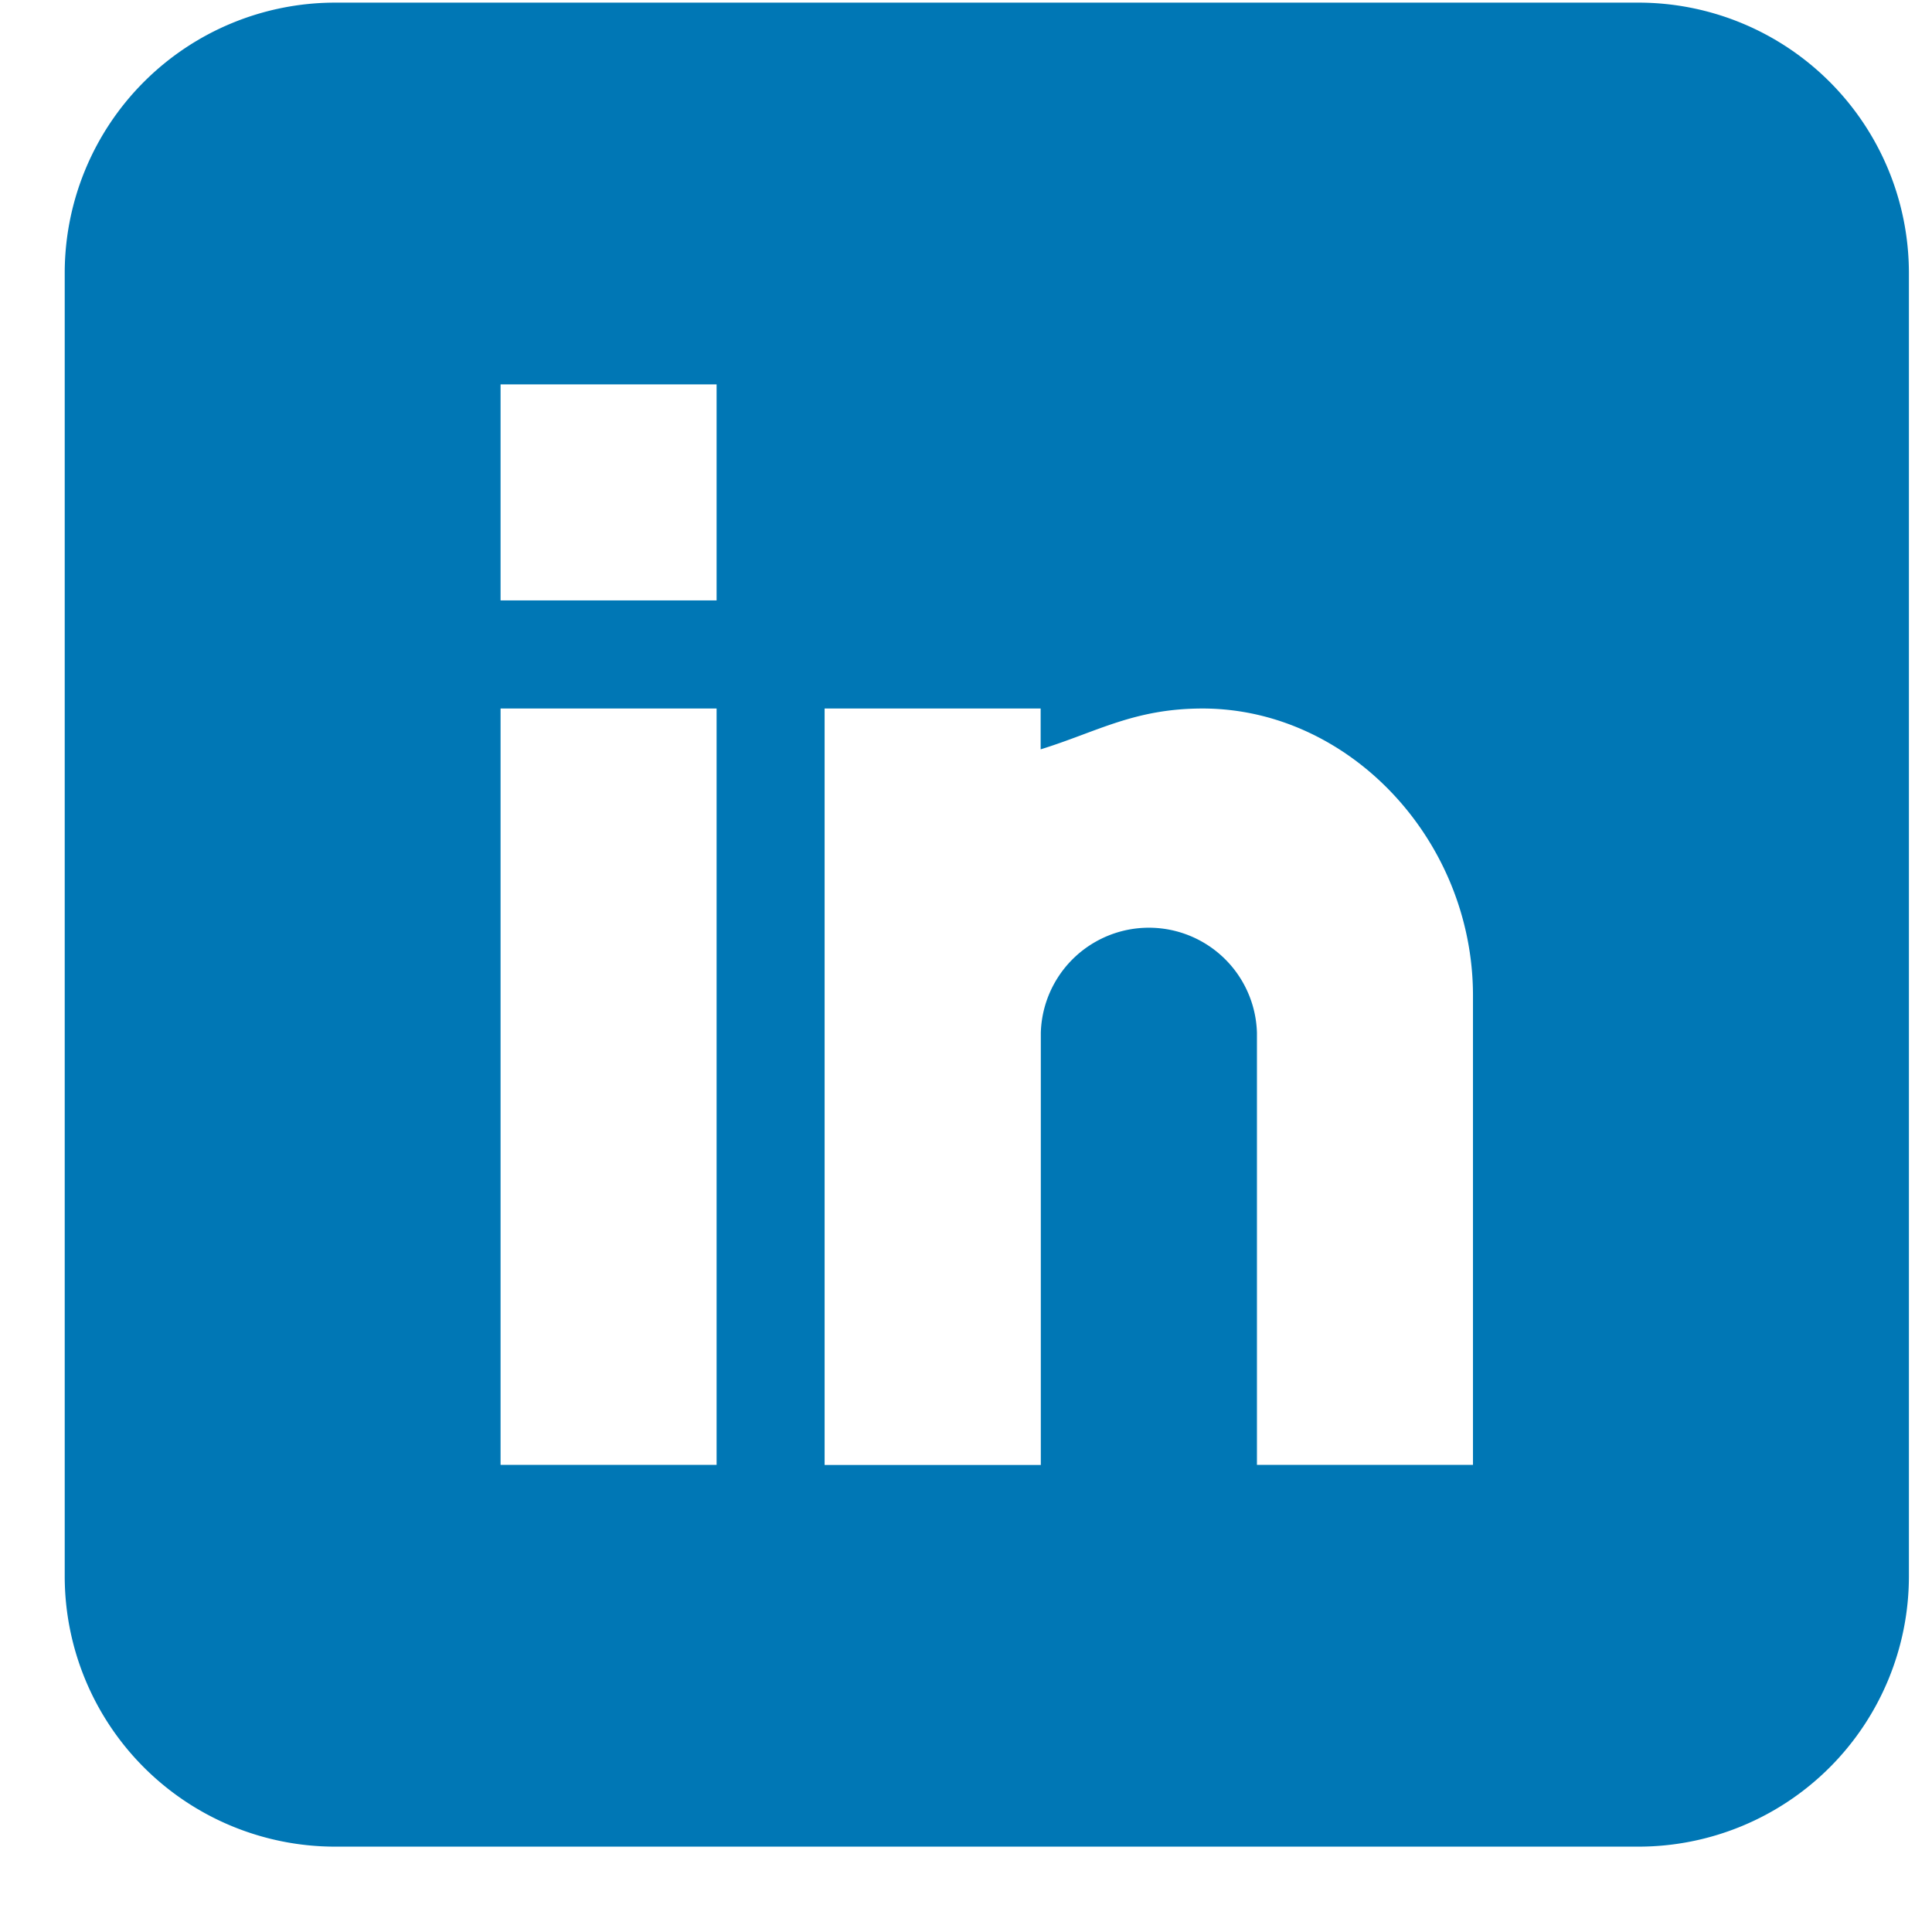<svg width="22" height="22" fill="none" xmlns="http://www.w3.org/2000/svg"><g clip-path="url(#clip0)"><path d="M18.66.03H3.813A3.08 3.08 0 00.737 3.104v14.848a3.08 3.08 0 003.076 3.076H18.66a3.08 3.08 0 003.077-3.076V3.105A3.08 3.08 0 0018.66.03zM8.16 16.681H5.7V8.068h2.46v8.614zm0-9.844H5.7v-2.46h2.46v2.46zm8.614 9.844h-2.461V11.76a1.231 1.231 0 00-2.461 0v4.922H9.39V8.068h2.46v.465c.645-.2 1.064-.465 1.846-.465 1.67.002 3.077 1.5 3.077 3.269v5.345z" fill="#0077B5"/></g><defs><clipPath id="clip0"><path fill="#fff" transform="translate(.737 .03)" d="M0 0h21v21H0z"/></clipPath></defs></svg>
